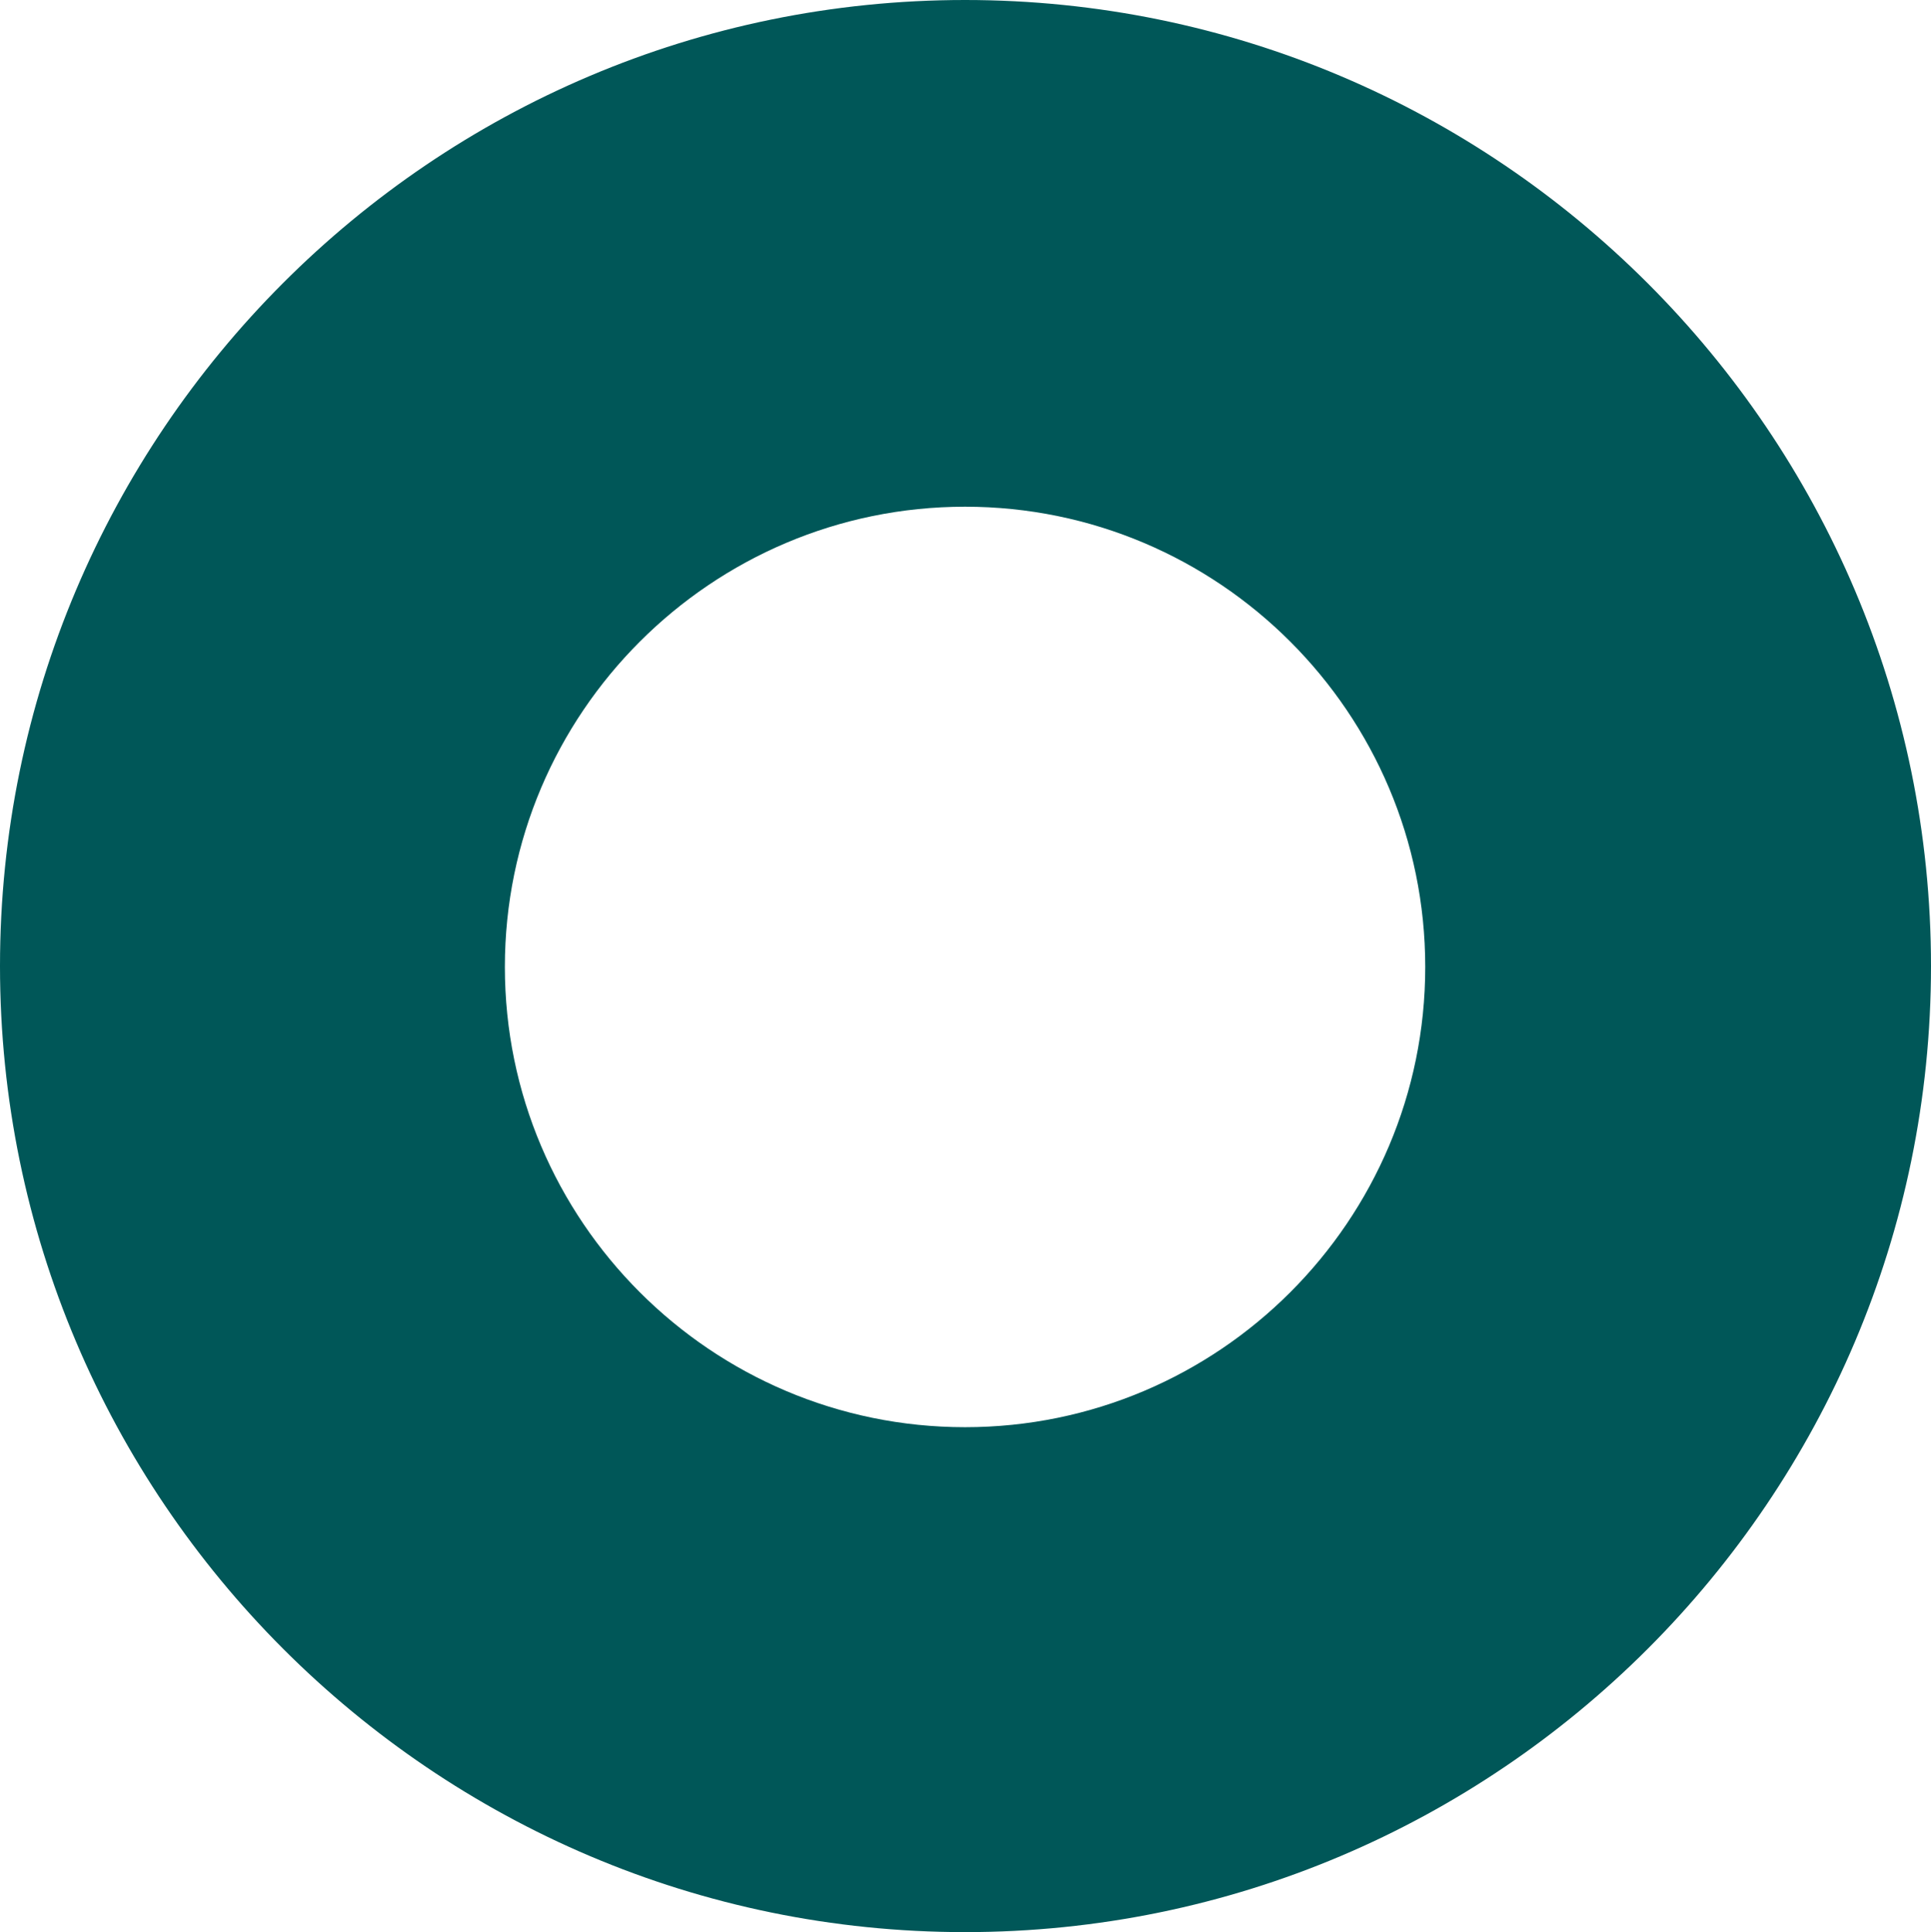 <?xml version="1.0" encoding="UTF-8"?>
<svg xmlns="http://www.w3.org/2000/svg" version="1.1" xmlns:xlink="http://www.w3.org/1999/xlink" xmlns:svgjs="http://svgjs.dev/svgjs" width="21.61" height="21.62" viewBox="0 0 21.61 21.62"><g><g transform="matrix(1, 0, 0, 1, 0, 0)"><path d="M10.8,21.62c5.96,0 10.81,-4.85 10.81,-10.81c0,-5.96 -4.85,-10.81 -10.81,-10.81c-5.96,0 -10.8,4.85 -10.8,10.81c0,5.96 4.85,10.81 10.8,10.81zM10.8,5.67c2.84,0 5.15,2.31 5.15,5.15c0,2.84 -2.31,5.15 -5.15,5.15c-2.84,0 -5.15,-2.31 -5.15,-5.15c0,-2.84 2.31,-5.15 5.15,-5.15z" transform="matrix(1,0,0,1,0,0)" fill-rule="nonzero" fill="#005758"></path></g></g></svg>
